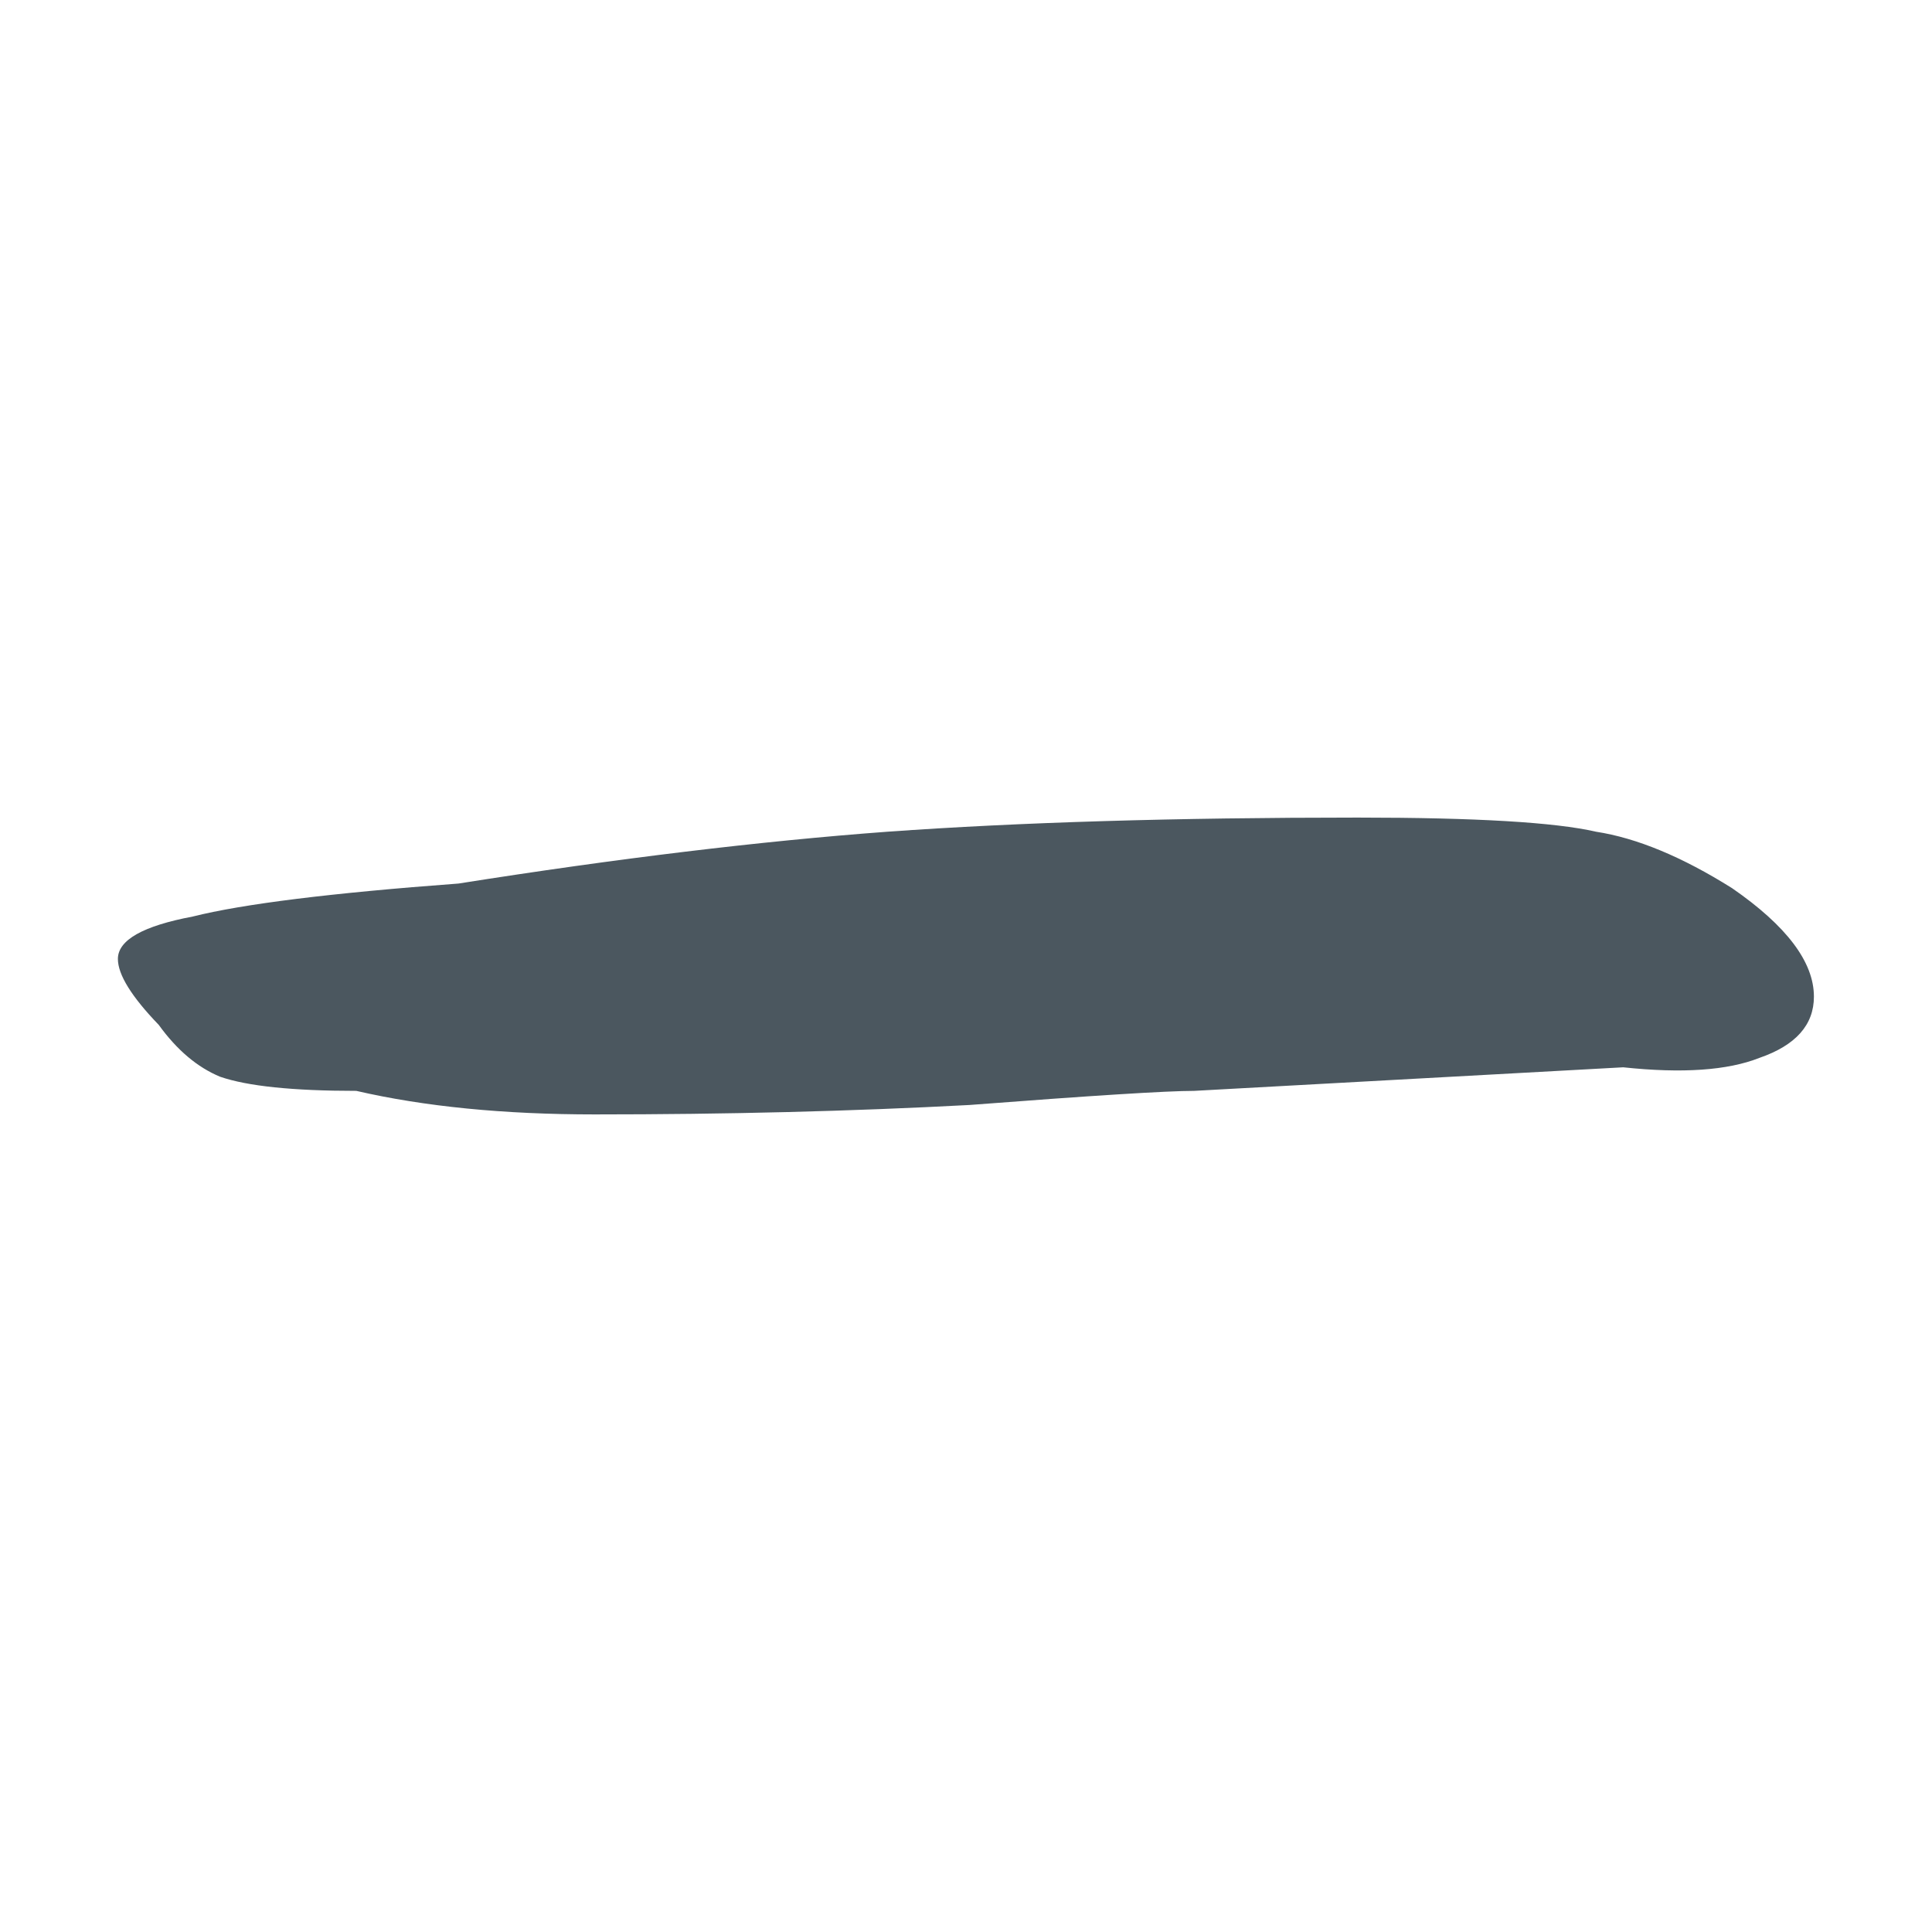<svg width="90" height="90" viewBox="0 0 90 90" fill="none" xmlns="http://www.w3.org/2000/svg">
<path d="M27.703 51.914C23.472 51.914 19.77 51.549 16.598 50.817C13.636 50.817 11.521 50.597 10.252 50.158C9.194 49.719 8.242 48.915 7.396 47.744C6.127 46.427 5.492 45.403 5.492 44.671C5.492 43.793 6.656 43.134 8.982 42.695C11.309 42.11 15.434 41.598 21.357 41.159C28.761 39.988 35.424 39.183 41.347 38.744C47.481 38.305 54.779 38.086 63.24 38.086C68.74 38.086 72.442 38.305 74.346 38.744C76.249 39.037 78.365 39.915 80.692 41.378C83.23 43.134 84.499 44.817 84.499 46.427C84.499 47.744 83.653 48.695 81.961 49.28C80.48 49.866 78.365 50.012 75.615 49.719L55.625 50.817C54.356 50.817 50.866 51.036 45.154 51.475C39.654 51.768 33.837 51.914 27.703 51.914Z" fill="#4B575F"/>
</svg>
